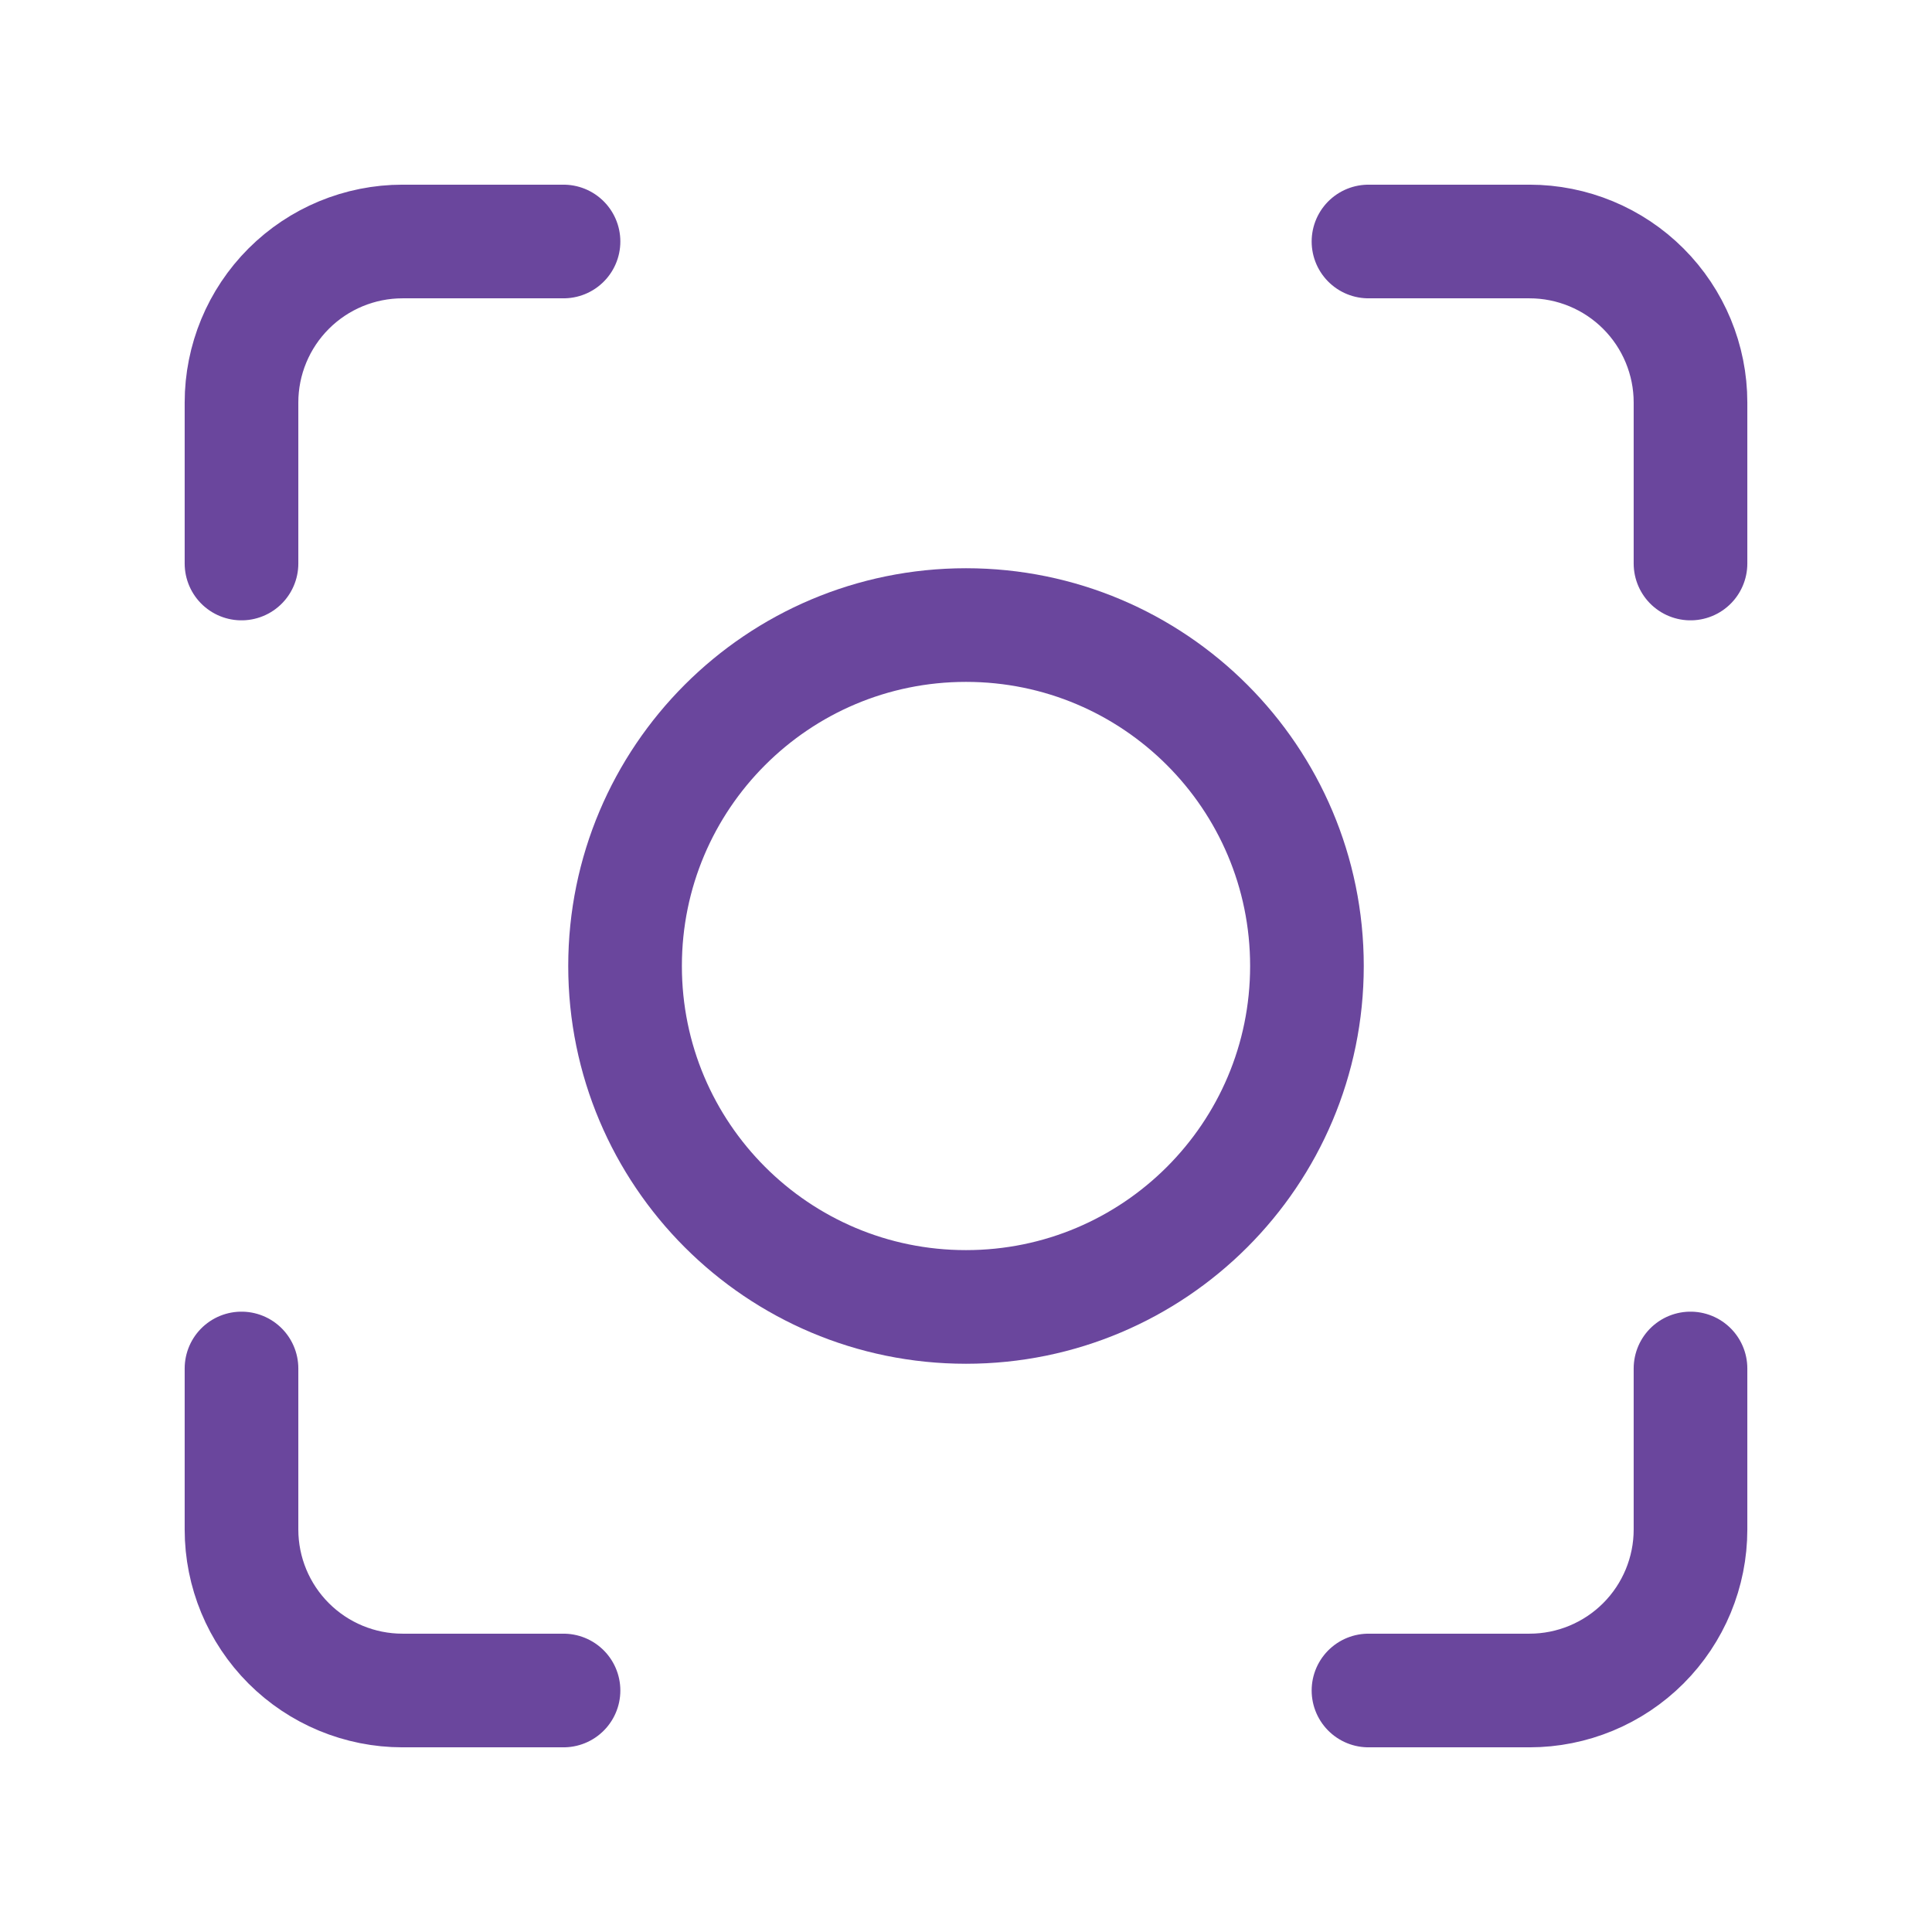 <svg width="34" height="34" viewBox="0 0 34 34" fill="none" xmlns="http://www.w3.org/2000/svg">
<path d="M17 23C20.314 23 23 20.314 23 17C23 13.686 20.314 11 17 11C13.686 11 11 13.686 11 17C11 20.314 13.686 23 17 23Z" stroke="#6A469D" stroke-width="2" stroke-linecap="round" stroke-linejoin="round"/>
<path d="M4.25 9.917V7.083C4.25 6.332 4.549 5.611 5.08 5.08C5.611 4.549 6.332 4.25 7.083 4.25H9.917M24.083 4.25H26.917C27.668 4.25 28.389 4.549 28.92 5.08C29.451 5.611 29.75 6.332 29.75 7.083V9.917M29.75 24.083V26.917C29.75 27.668 29.451 28.389 28.92 28.92C28.389 29.451 27.668 29.75 26.917 29.75H24.083M9.917 29.75H7.083C6.332 29.75 5.611 29.451 5.08 28.92C4.549 28.389 4.25 27.668 4.25 26.917V24.083" stroke="#6A469D" stroke-width="2" stroke-linecap="round" stroke-linejoin="round"/>
</svg>
